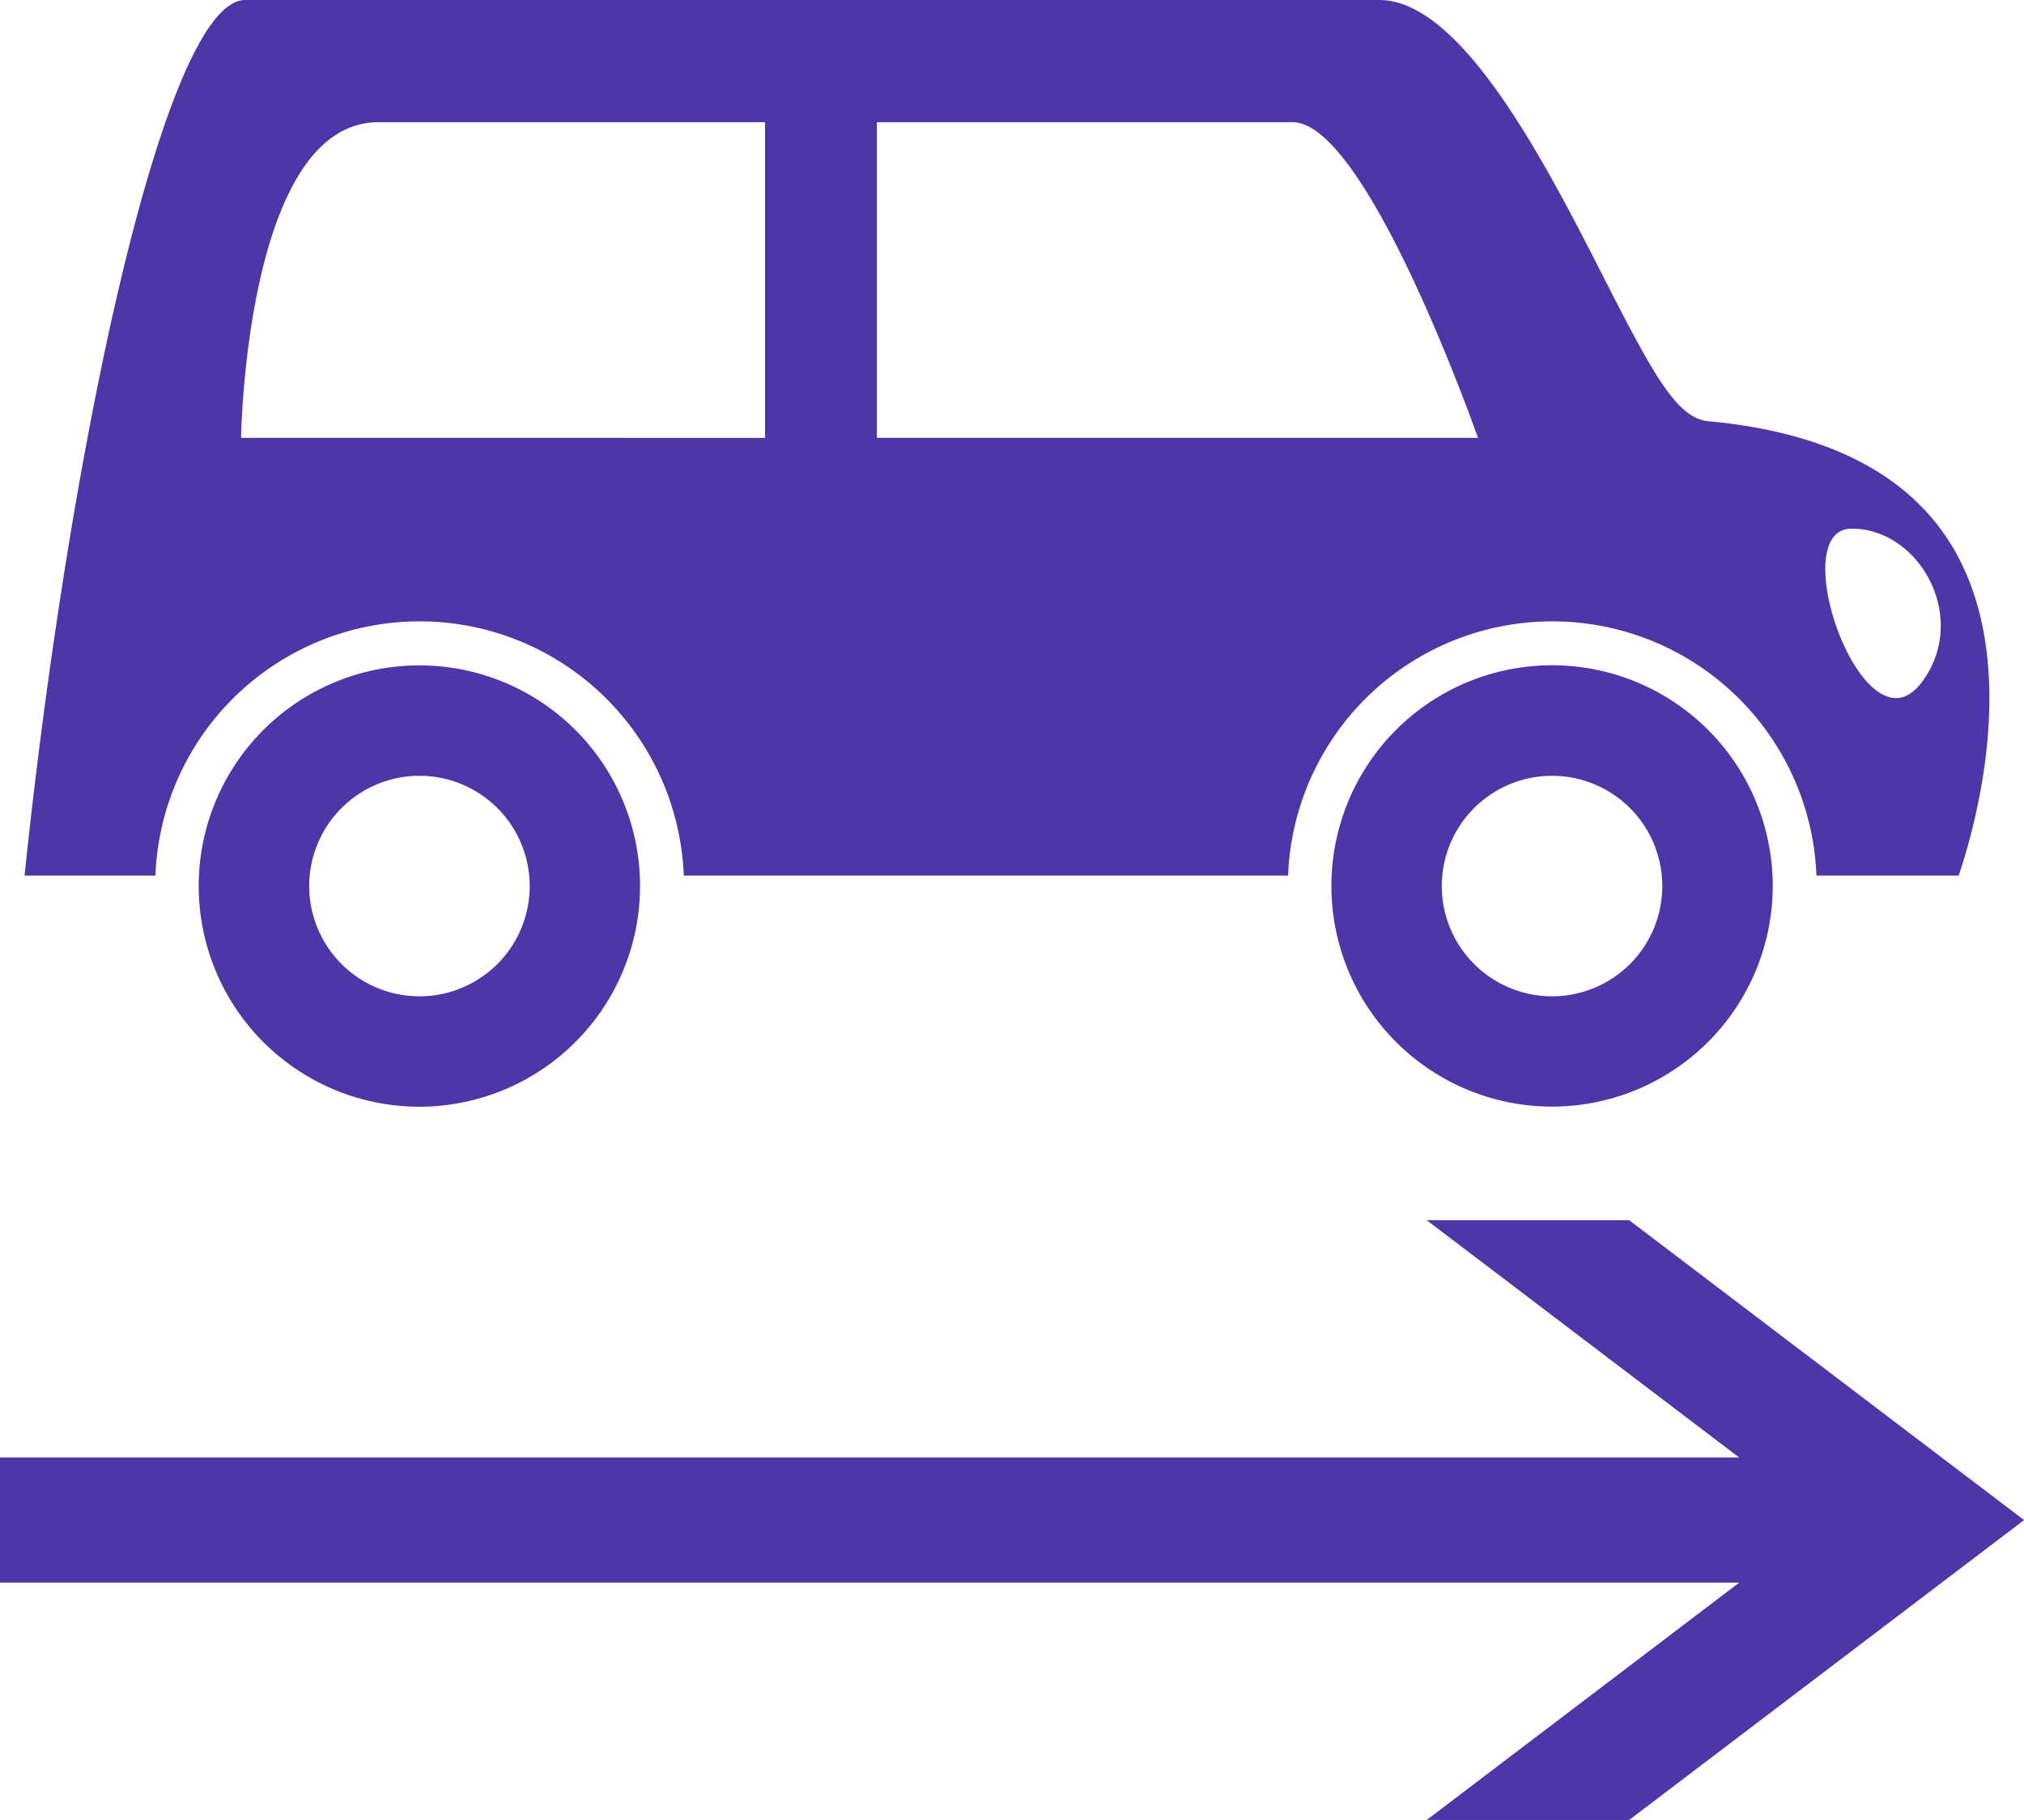 <svg xmlns="http://www.w3.org/2000/svg" width="88.97" height="80" viewBox="0 0 88.97 80">
  <g id="组_727" data-name="组 727" transform="translate(-50.965 -40.852)">
    <path id="路径_114" data-name="路径 114" d="M126.062,59.368h0c-1.39-.128-2.427-2.054-4.639-6.392-2.463-4.828-6.183-12.124-9.823-12.124H61.744c-3.551,0-7.751,19.774-9.7,38.49h5.753a11.621,11.621,0,0,1,23.225,0h26.564a11.621,11.621,0,0,1,23.225,0h6.252c.721-2.133,2.808-9.42-.323-14.538C134.82,61.672,131.228,59.844,126.062,59.368Zm-64.5.729s.2-13.873,6.041-13.873H84.594V60.1Zm27.948,0V46.224h18.28c3.28,0,8.143,13.873,8.143,13.873ZM135.42,70.868c-2.53,3.315-6.082-6.778-3.06-6.778S137.555,68.072,135.42,70.868Z" fill="#4c36a8"/>
    <path id="路径_115" data-name="路径 115" d="M128.89,79.8a9.7,9.7,0,1,0-9.7,9.695A9.706,9.706,0,0,0,128.89,79.8Zm-9.7,4.846a4.846,4.846,0,1,1,4.845-4.846A4.846,4.846,0,0,1,119.194,84.647Z" fill="#4c36a8"/>
    <path id="路径_116" data-name="路径 116" d="M79.1,79.8A9.7,9.7,0,1,0,69.4,89.5,9.706,9.706,0,0,0,79.1,79.8Zm-9.7,4.846A4.846,4.846,0,1,1,74.249,79.8,4.846,4.846,0,0,1,69.4,84.647Z" fill="#4c36a8"/>
    <path id="路径_117" data-name="路径 117" d="M113.681,120.852h8.9l17.357-13.182L122.578,94.487h-8.9l13.736,10.432H50.965v5.5h76.452Z" fill="#4c36a8"/>
  </g>
</svg>
